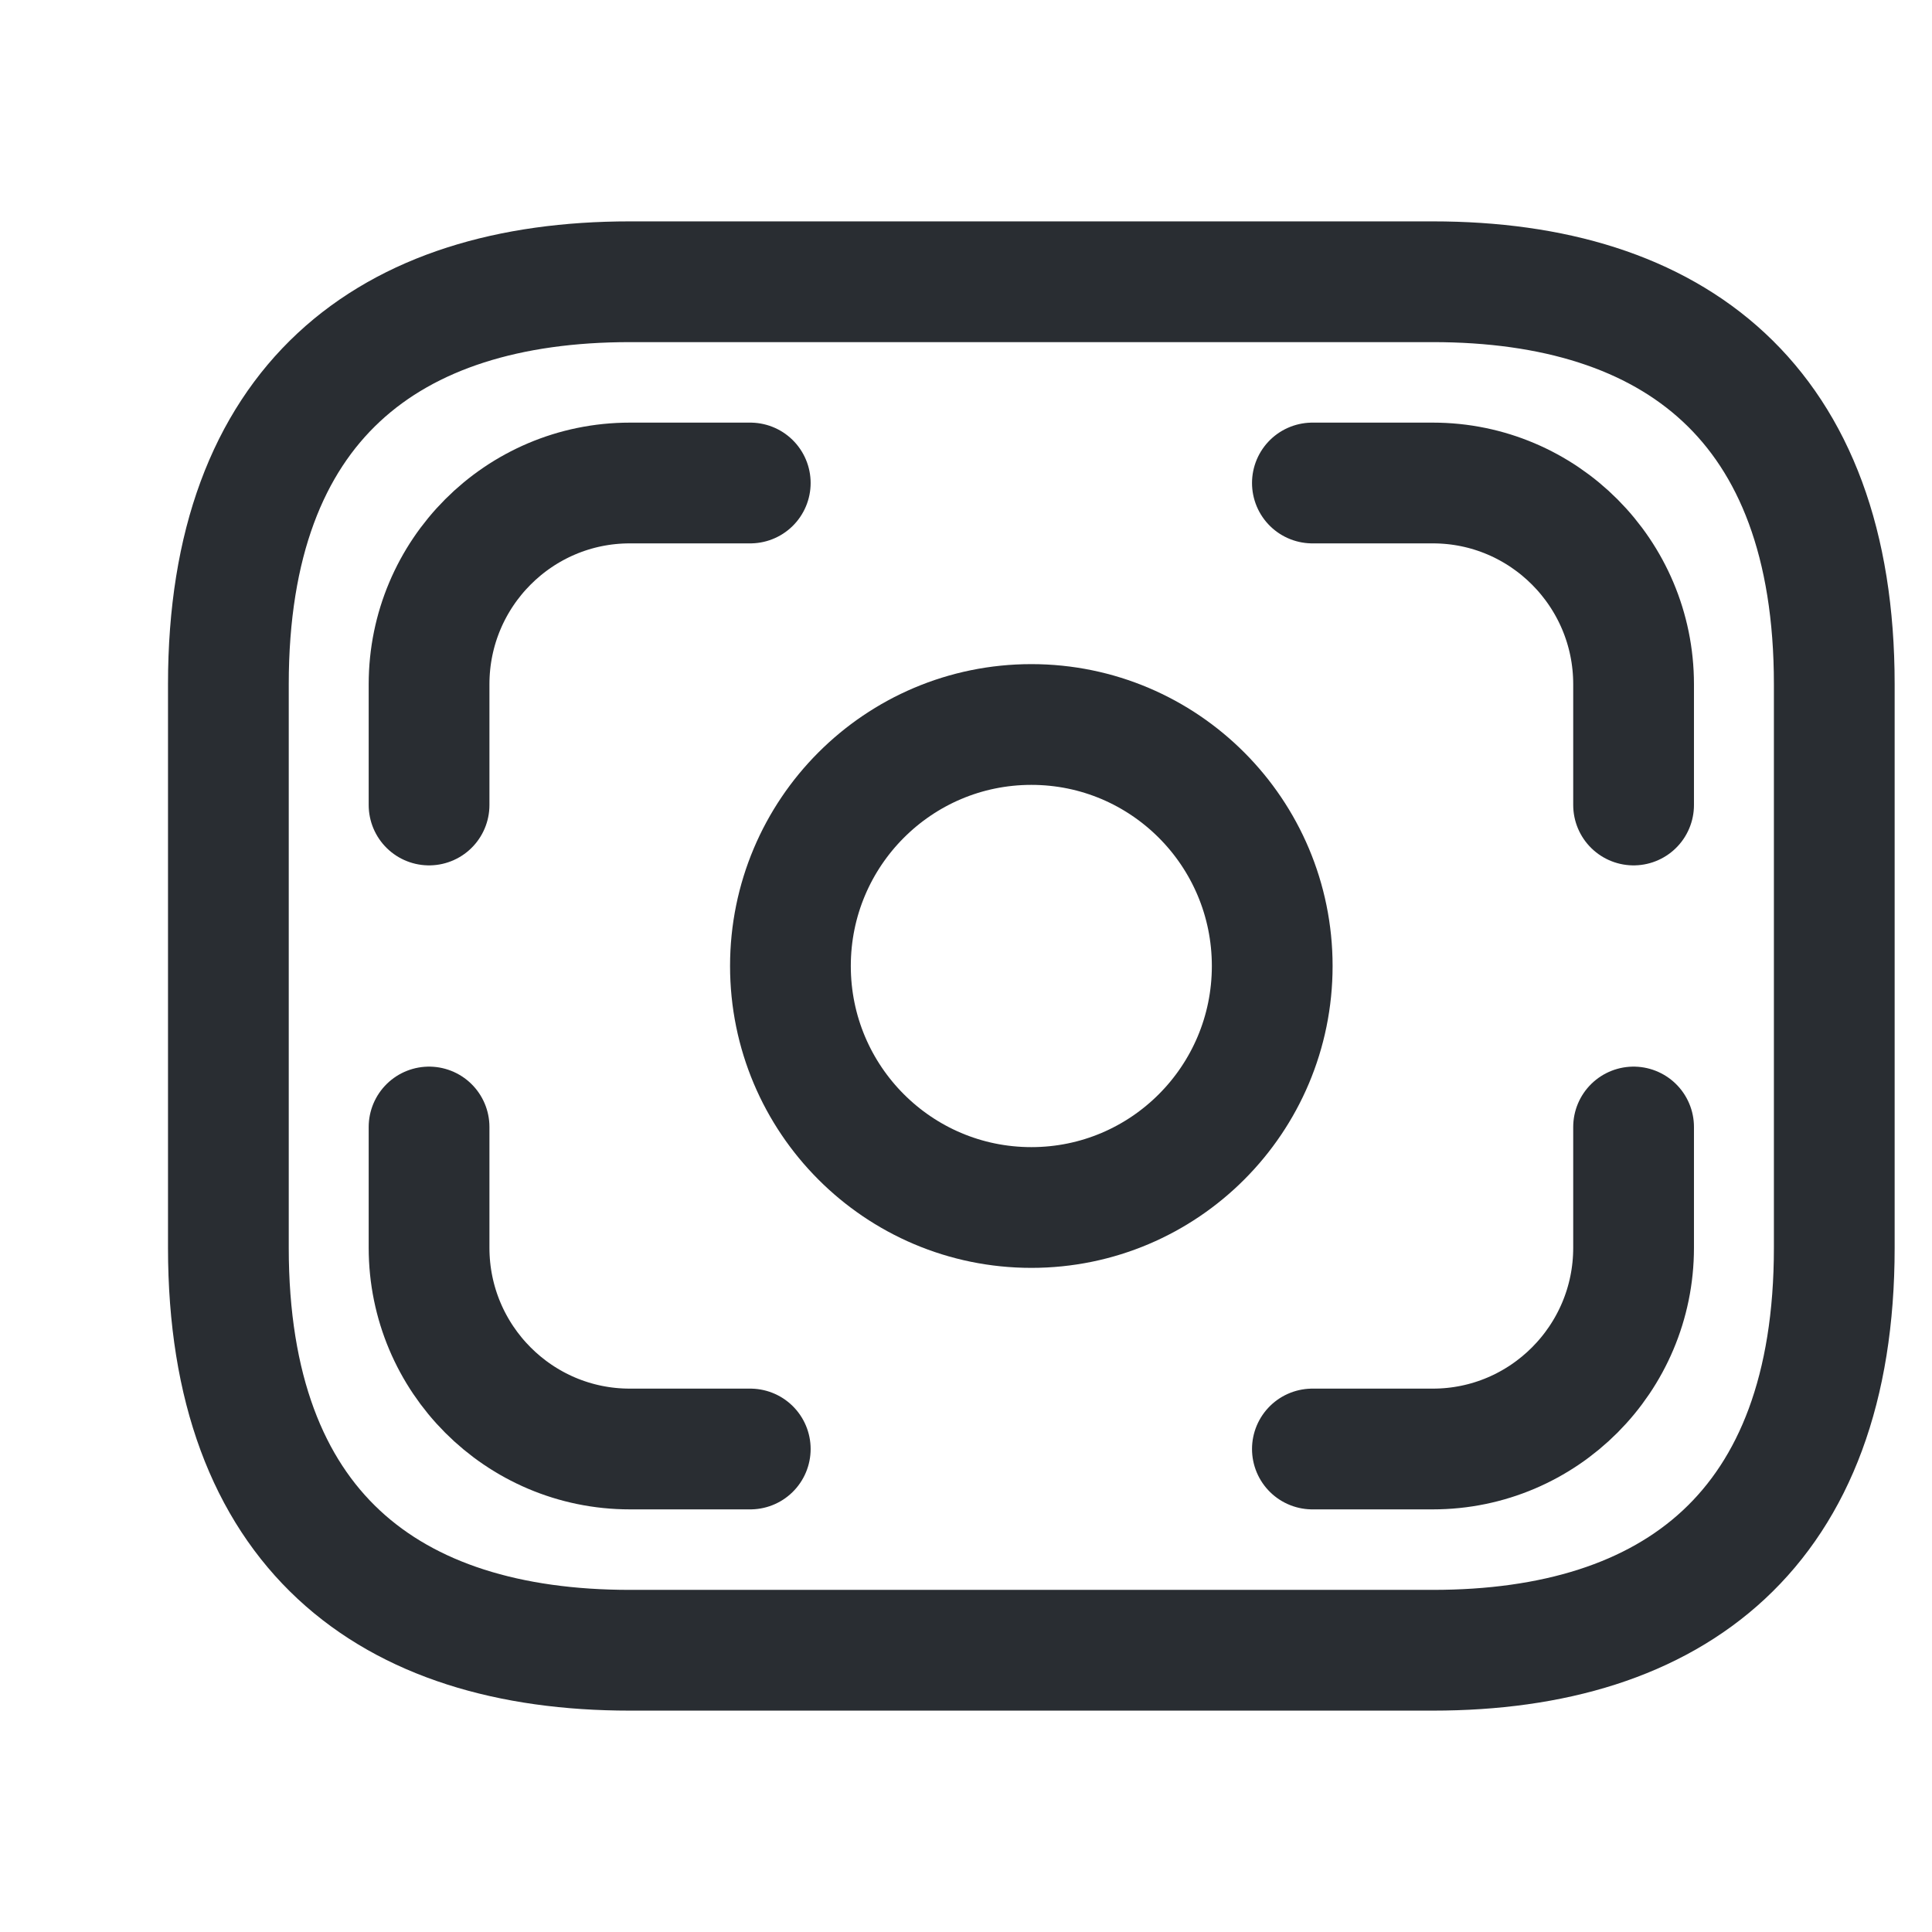 <svg xmlns="http://www.w3.org/2000/svg" fill="none" viewBox="0 0 24 24" height="24" width="24">
<path stroke-linejoin="round" stroke-linecap="round" stroke-miterlimit="10" stroke-width="1.5" stroke="#292D32" d="M17.799 20.5H7.824C4.832 20.5 2.837 19 2.837 15.5V8.5C2.837 5 4.832 3.5 7.824 3.5H17.799C20.791 3.5 22.786 5 22.786 8.5V15.5C22.786 19 20.791 20.5 17.799 20.5Z"></path>
<path stroke-linejoin="round" stroke-linecap="round" stroke-miterlimit="10" stroke-width="1.5" stroke="#292D32" d="M12.812 15C14.464 15 15.804 13.657 15.804 12C15.804 10.343 14.464 9 12.812 9C11.159 9 9.819 10.343 9.819 12C9.819 13.657 11.159 15 12.812 15Z"></path>
<path stroke-linejoin="round" stroke-linecap="round" stroke-miterlimit="10" stroke-width="1.5" stroke="#292D32" d="M9.32 6H7.824C6.447 6 5.33 7.12 5.33 8.5V10"></path>
<path stroke-linejoin="round" stroke-linecap="round" stroke-miterlimit="10" stroke-width="1.5" stroke="#292D32" d="M16.303 6H17.799C19.175 6 20.293 7.12 20.293 8.5V10"></path>
<path stroke-linejoin="round" stroke-linecap="round" stroke-miterlimit="10" stroke-width="1.5" stroke="#292D32" d="M9.32 18H7.824C6.447 18 5.33 16.88 5.33 15.5V14"></path>
<path stroke-linejoin="round" stroke-linecap="round" stroke-miterlimit="10" stroke-width="1.5" stroke="#292D32" d="M16.303 18H17.799C19.175 18 20.293 16.88 20.293 15.5V14"></path>
</svg>
